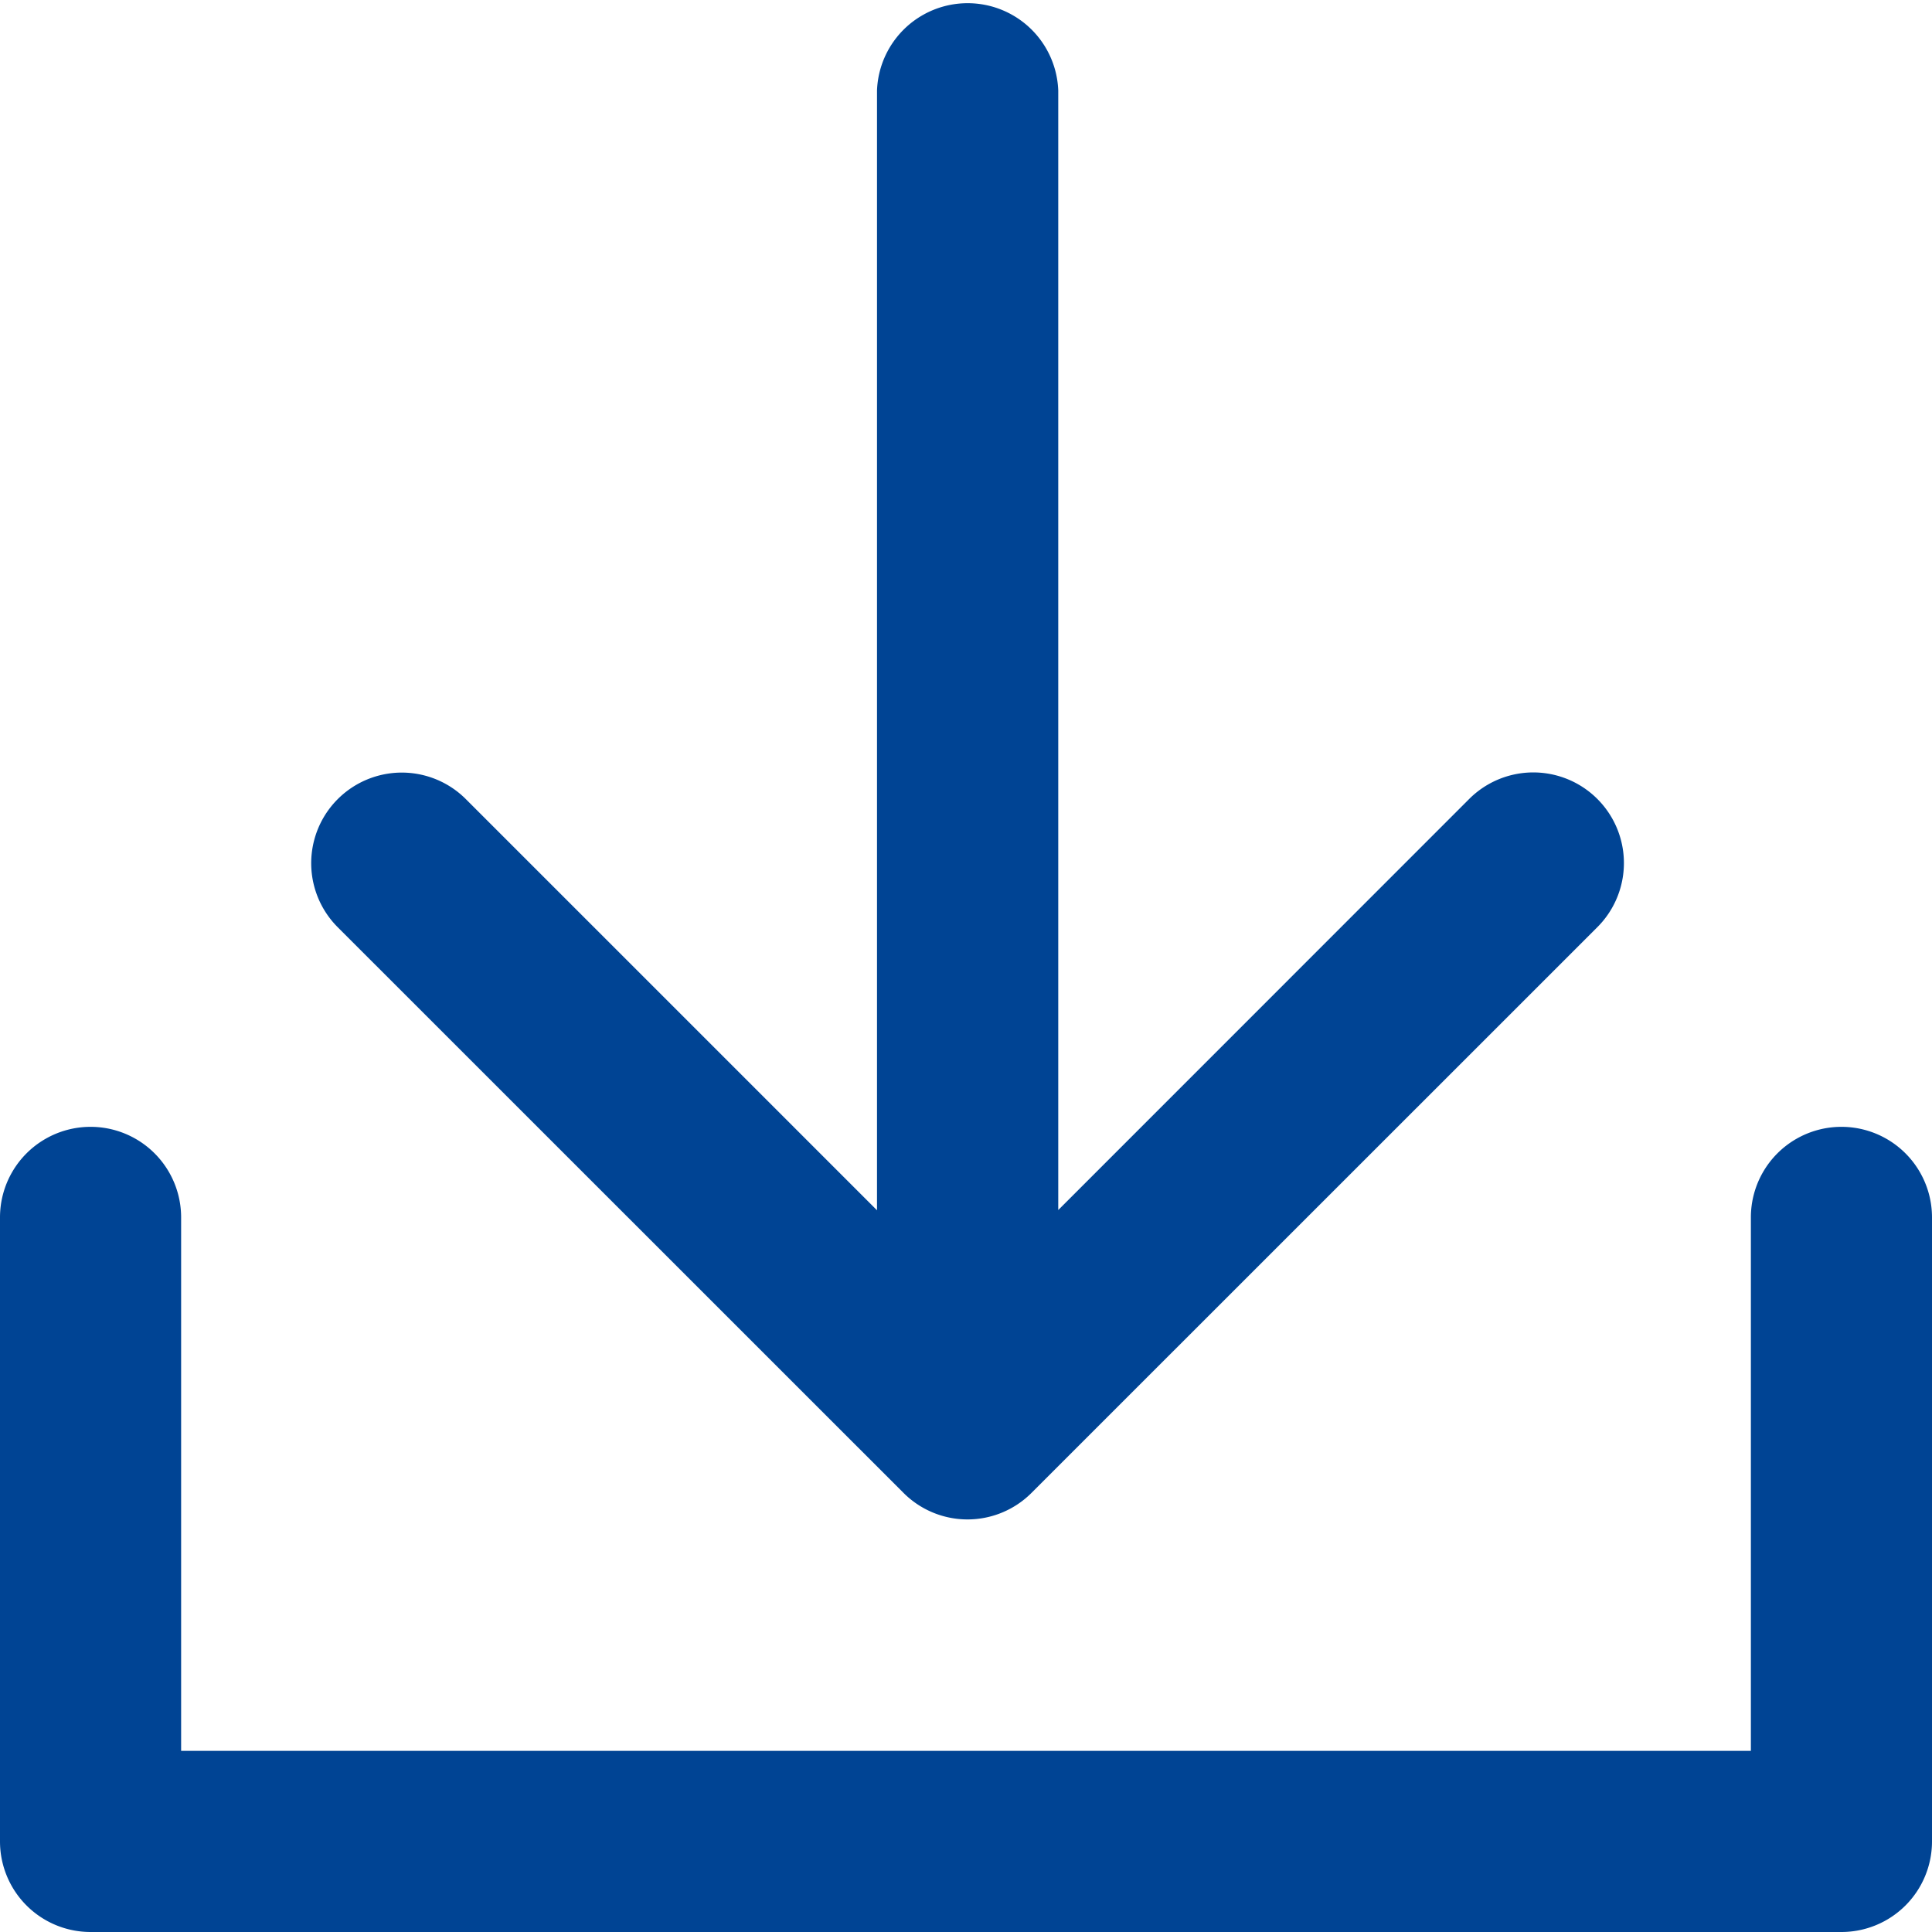 <?xml version="1.0" standalone="no"?><!DOCTYPE svg PUBLIC "-//W3C//DTD SVG 1.1//EN" "http://www.w3.org/Graphics/SVG/1.1/DTD/svg11.dtd"><svg t="1675922874118" class="icon" viewBox="0 0 1024 1024" version="1.1" xmlns="http://www.w3.org/2000/svg" p-id="38042" xmlns:xlink="http://www.w3.org/1999/xlink" width="200" height="200"><path d="M1024 645.248v330.752a48 48 0 0 1-48 48H48a48 48 0 0 1-48-48v-330.752a48 48 0 0 1 96 0V928h832v-282.752a48 48 0 0 1 96 0z m-545.152 145.984a47.936 47.936 0 0 0 67.904 0l299.904-299.84a48 48 0 1 0-67.968-67.904l-217.792 217.856V48a48.064 48.064 0 0 0-96.064 0v593.472L246.912 423.552a48 48 0 1 0-67.904 67.904l299.84 299.776z" fill="#004494" p-id="38043"></path></svg>